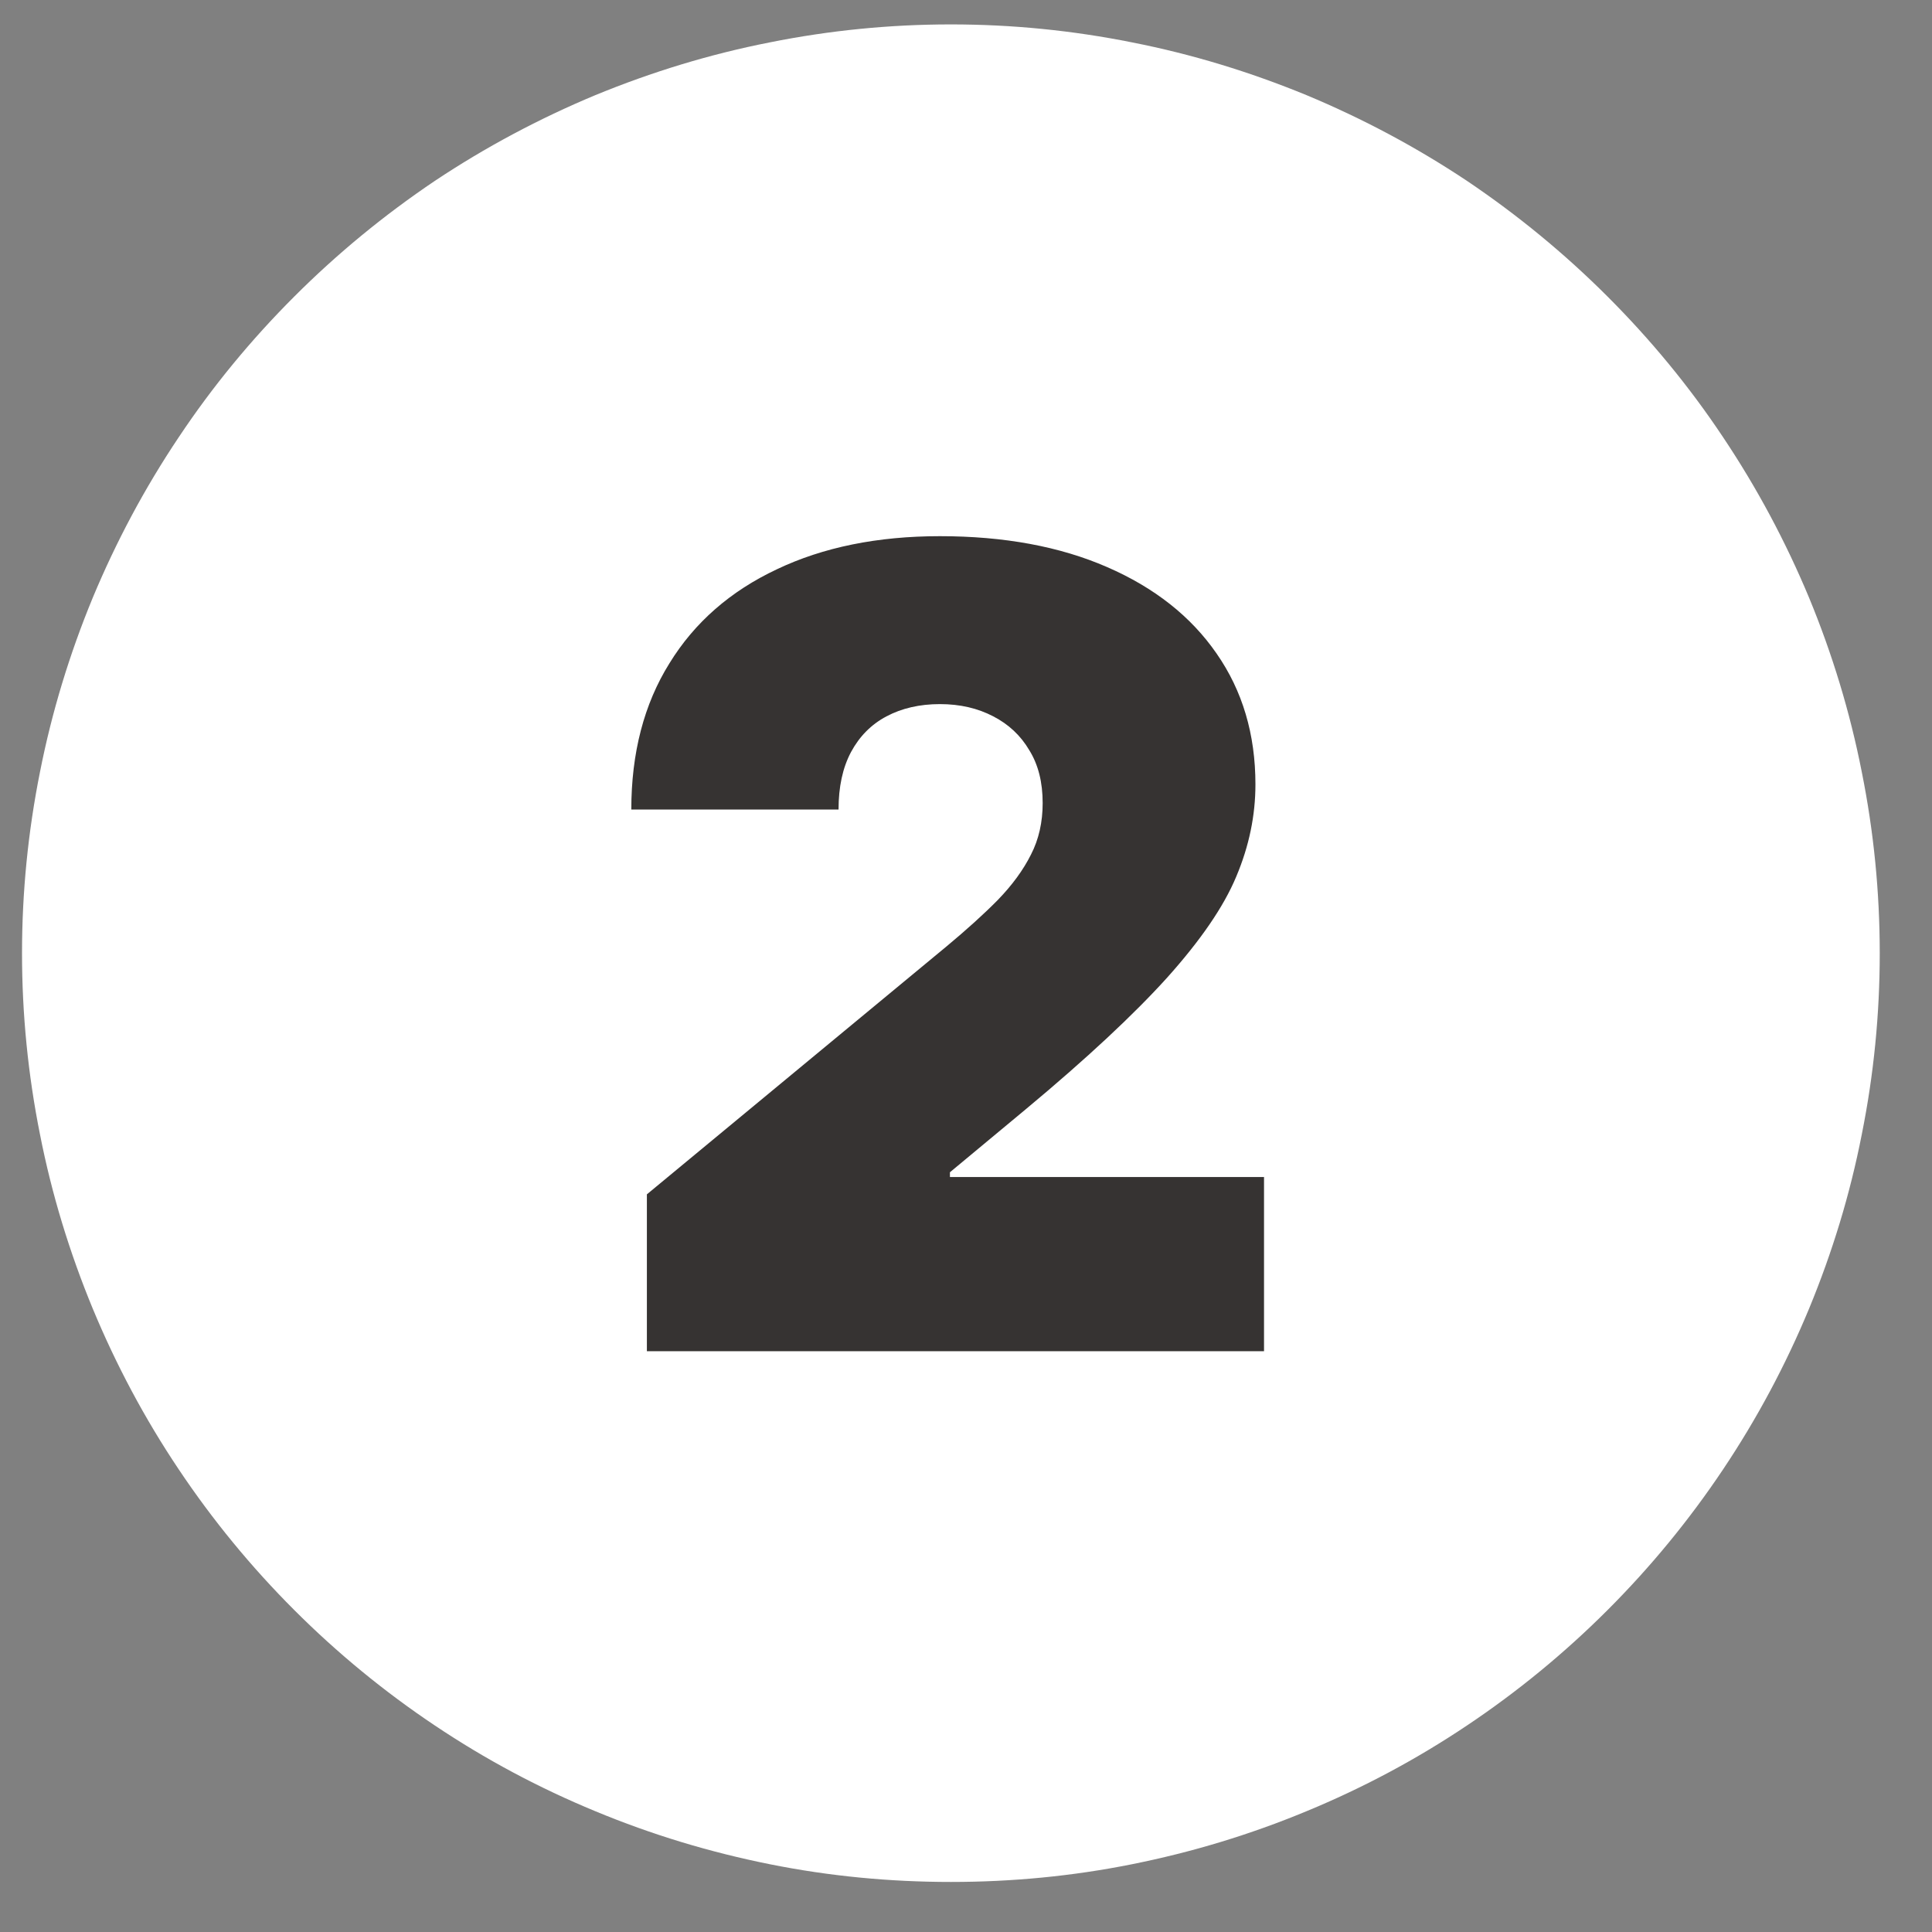 <svg xmlns="http://www.w3.org/2000/svg" xmlns:xlink="http://www.w3.org/1999/xlink" width="42" zoomAndPan="magnify" viewBox="0 0 31.5 31.5" height="42" preserveAspectRatio="xMidYMid meet" version="1.0"><rect x="0" y="0" width="31.5" height="31.5" fill="#808080" stroke="none"/><path fill="#ffffff" d="M 15.504 0.398 C 16.5 0.398 17.484 0.496 18.457 0.691 C 19.434 0.883 20.379 1.172 21.301 1.551 C 22.219 1.934 23.09 2.398 23.918 2.949 C 24.742 3.504 25.508 4.133 26.211 4.836 C 26.914 5.539 27.543 6.301 28.094 7.129 C 28.648 7.957 29.113 8.828 29.496 9.746 C 29.875 10.664 30.164 11.613 30.355 12.586 C 30.551 13.562 30.648 14.547 30.648 15.543 C 30.648 16.535 30.551 17.52 30.355 18.496 C 30.164 19.473 29.875 20.418 29.496 21.336 C 29.113 22.258 28.648 23.129 28.094 23.957 C 27.543 24.781 26.914 25.547 26.211 26.25 C 25.508 26.953 24.742 27.582 23.918 28.133 C 23.09 28.688 22.219 29.152 21.301 29.531 C 20.379 29.914 19.434 30.199 18.457 30.395 C 17.484 30.59 16.5 30.684 15.504 30.684 C 14.508 30.684 13.523 30.59 12.551 30.395 C 11.574 30.199 10.629 29.914 9.707 29.531 C 8.789 29.152 7.918 28.688 7.09 28.133 C 6.266 27.582 5.5 26.953 4.797 26.25 C 4.094 25.547 3.465 24.781 2.914 23.957 C 2.359 23.129 1.895 22.258 1.512 21.336 C 1.133 20.418 0.844 19.473 0.652 18.496 C 0.457 17.52 0.359 16.535 0.359 15.543 C 0.359 14.547 0.457 13.562 0.652 12.586 C 0.844 11.613 1.133 10.664 1.512 9.746 C 1.895 8.828 2.359 7.957 2.914 7.129 C 3.465 6.301 4.094 5.539 4.797 4.836 C 5.5 4.133 6.266 3.504 7.09 2.949 C 7.918 2.398 8.789 1.934 9.707 1.551 C 10.629 1.172 11.574 0.883 12.551 0.691 C 13.523 0.496 14.508 0.398 15.504 0.398 Z M 15.504 0.398 " fill-opacity="1" fill-rule="nonzero"/><path fill="#363332" d="M 10.547 22.031 L 10.547 19.473 L 15.438 15.426 C 15.762 15.156 16.039 14.906 16.27 14.672 C 16.504 14.43 16.684 14.184 16.809 13.934 C 16.938 13.684 17 13.402 17 13.094 C 17 12.758 16.93 12.469 16.781 12.23 C 16.641 11.992 16.445 11.809 16.195 11.68 C 15.941 11.547 15.652 11.48 15.324 11.48 C 14.996 11.48 14.703 11.547 14.453 11.68 C 14.203 11.812 14.012 12.008 13.875 12.262 C 13.738 12.52 13.672 12.832 13.672 13.199 L 10.293 13.199 C 10.293 12.277 10.5 11.48 10.914 10.816 C 11.324 10.148 11.91 9.637 12.668 9.281 C 13.422 8.922 14.309 8.742 15.324 8.742 C 16.371 8.742 17.281 8.91 18.051 9.246 C 18.824 9.582 19.418 10.051 19.836 10.656 C 20.258 11.262 20.469 11.973 20.469 12.789 C 20.469 13.293 20.367 13.793 20.156 14.293 C 19.949 14.789 19.57 15.336 19.031 15.938 C 18.488 16.539 17.719 17.258 16.719 18.09 L 15.488 19.113 L 15.488 19.191 L 20.609 19.191 L 20.609 22.031 Z M 10.547 22.031 " fill-opacity="1" fill-rule="nonzero"/></svg>
